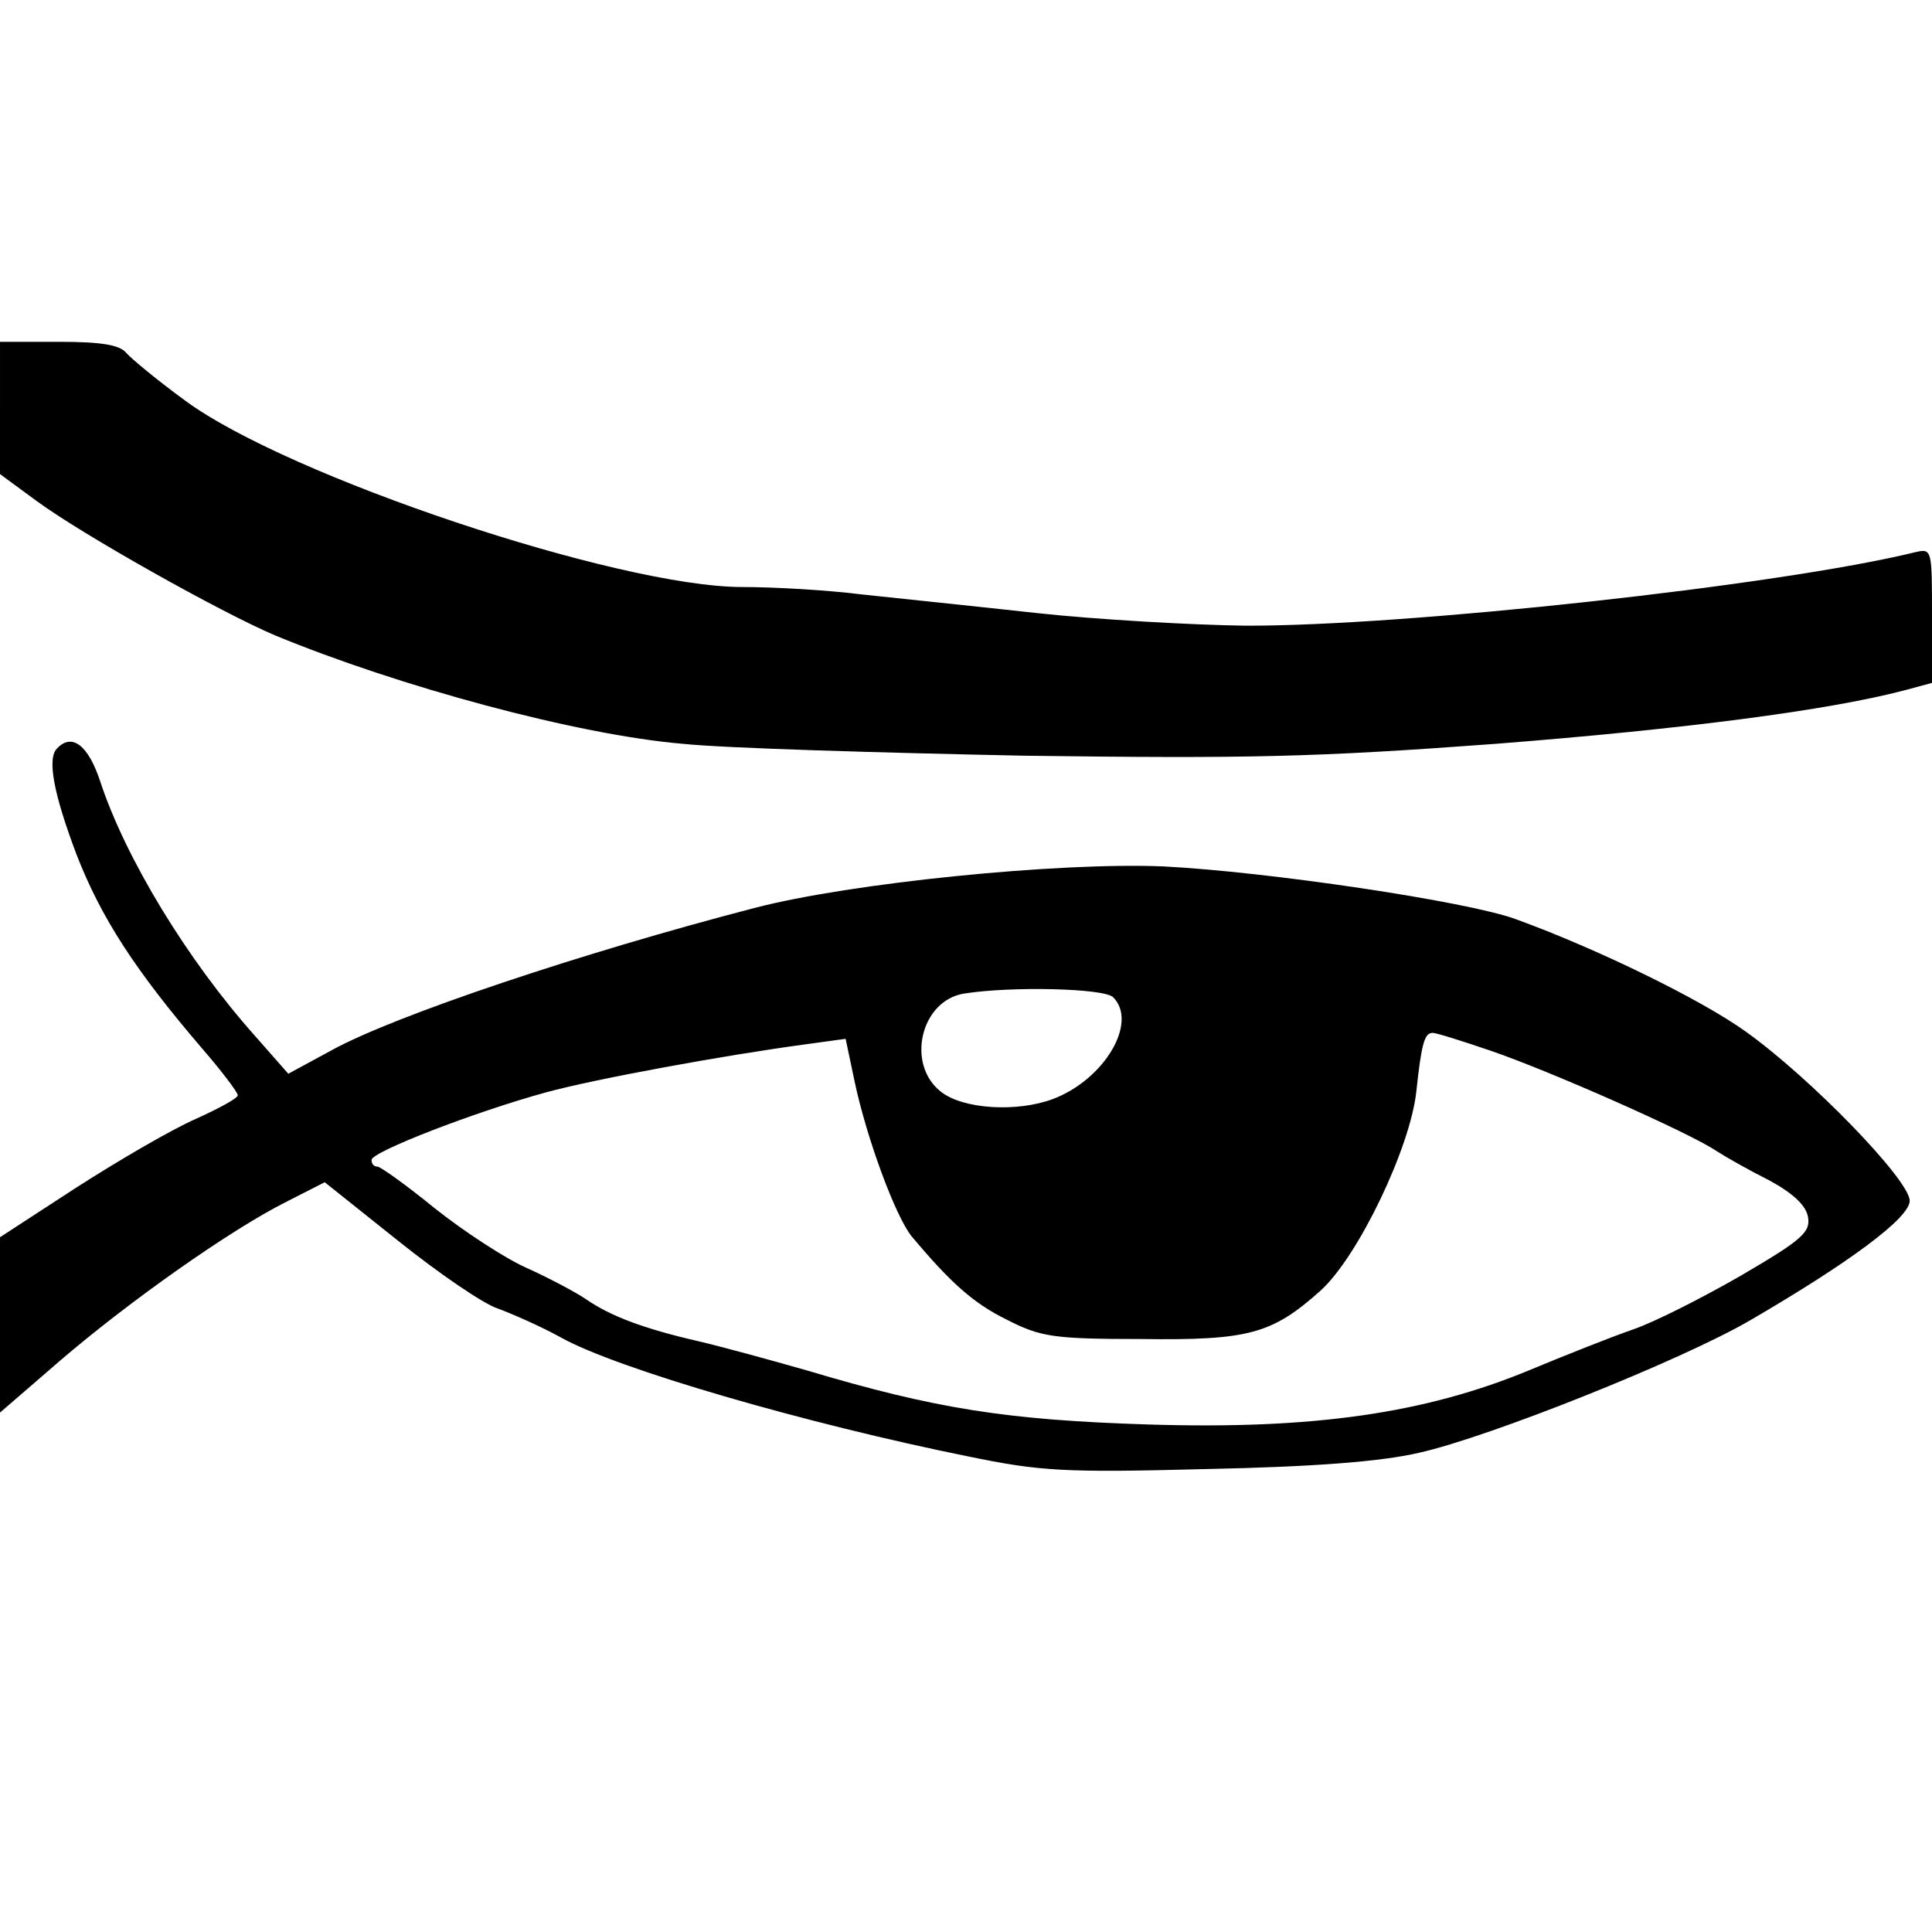 <?xml version="1.0" standalone="no"?>
<!DOCTYPE svg PUBLIC "-//W3C//DTD SVG 20010904//EN"
 "http://www.w3.org/TR/2001/REC-SVG-20010904/DTD/svg10.dtd">
<svg version="1.0" xmlns="http://www.w3.org/2000/svg"
 width="260pt" height="260pt" viewBox="0 0 260 260"
 preserveAspectRatio="xMidYMid meet">
<g transform="translate(0,260) scale(0.1,-0.1)"
fill="#000000" stroke="none">
<path d="M0 2051 l0 -89 49 -36 c61 -45 248 -150 321 -181 167 -69 407 -134
549 -146 58 -6 265 -12 459 -16 305 -4 392 -2 635 16 255 20 447 45 550 72
l37 10 0 90 c0 89 0 91 -22 86 -183 -45 -689 -100 -903 -99 -71 1 -197 8 -280
17 -82 9 -188 20 -235 25 -47 6 -119 10 -161 10 -167 0 -612 149 -750 251 -37
27 -72 56 -79 64 -9 11 -34 15 -91 15 l-79 0 0 -89z"/>
<path d="M77 1593 c-14 -13 -5 -61 26 -143 33 -85 79 -156 169 -261 26 -30 48
-59 48 -63 0 -4 -26 -18 -57 -32 -32 -14 -104 -56 -160 -92 l-103 -67 0 -118
0 -118 81 70 c92 79 229 176 305 214 l51 26 99 -79 c55 -44 115 -85 134 -91
19 -7 58 -24 85 -39 75 -42 330 -116 548 -160 97 -20 129 -22 320 -17 145 3
236 10 287 22 94 21 352 124 445 178 134 78 215 138 215 161 0 28 -134 166
-221 228 -60 43 -199 111 -309 151 -65 24 -335 64 -474 71 -140 6 -421 -22
-551 -56 -231 -60 -482 -144 -568 -191 l-59 -32 -44 50 c-92 103 -175 240
-209 343 -16 49 -38 66 -58 45z m1421 -335 c34 -34 -12 -111 -81 -137 -48 -18
-121 -14 -151 10 -47 37 -27 123 32 132 64 10 188 7 200 -5z m508 -72 c79 -27
267 -110 304 -135 14 -9 46 -27 72 -40 31 -17 48 -33 51 -48 4 -21 -7 -31 -89
-79 -52 -30 -117 -63 -146 -73 -29 -10 -92 -35 -140 -55 -140 -58 -291 -80
-513 -73 -190 6 -286 21 -460 73 -49 14 -115 32 -145 39 -74 17 -119 34 -152
57 -15 10 -51 29 -80 42 -29 13 -84 49 -123 80 -38 31 -73 56 -77 56 -5 0 -8
4 -8 9 0 11 140 65 235 91 66 18 240 50 352 65 l51 7 12 -57 c16 -76 55 -182
77 -209 52 -62 83 -90 128 -112 45 -23 62 -26 180 -26 146 -2 177 7 242 65 51
46 121 193 129 268 7 65 11 79 22 79 5 0 40 -11 78 -24z"/>
</g>
</svg>

